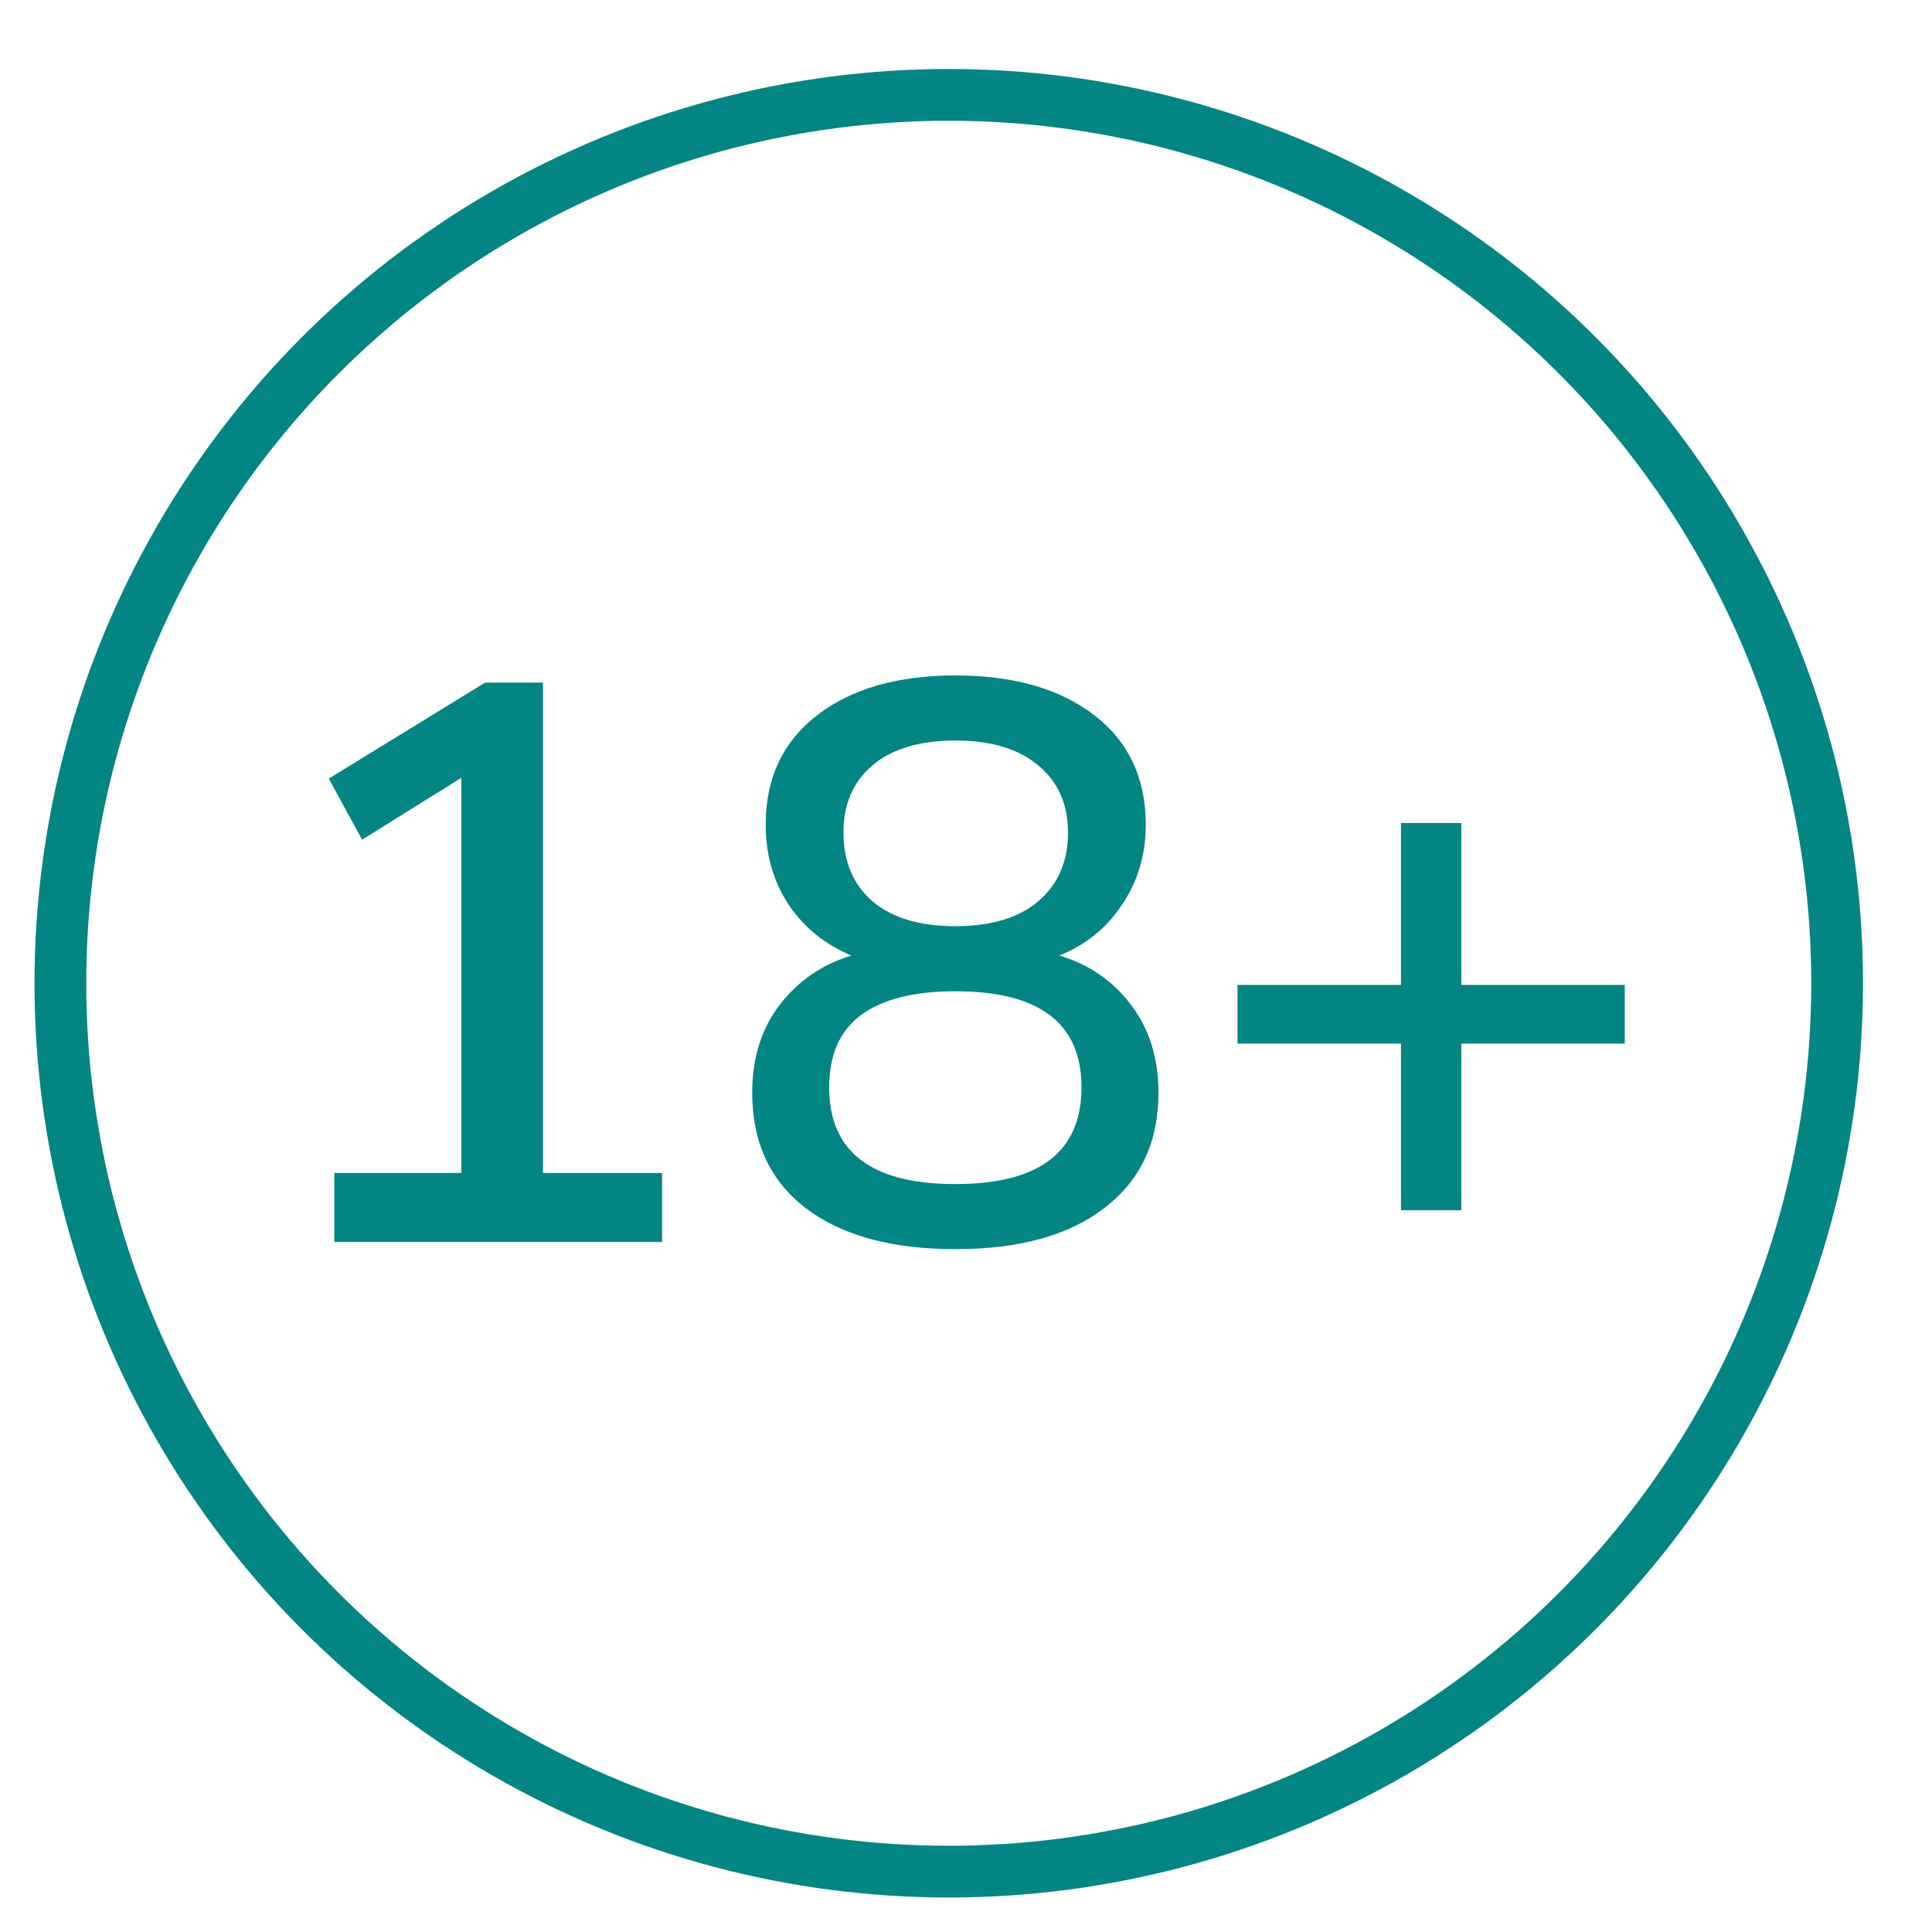 <svg width="56" height="56" viewBox="0 0 56 56" fill="none" xmlns="http://www.w3.org/2000/svg">
<path d="M40.608 35.08V30.25H35.87V28.548H40.608V23.856H42.356V28.548H47.094V30.25H42.356V35.08H40.608Z" fill="#038583"/>
<path d="M27.691 36.207C25.835 36.207 24.386 35.808 23.344 35.011C22.316 34.214 21.803 33.102 21.803 31.676C21.803 30.679 22.063 29.836 22.585 29.146C23.121 28.441 23.819 27.958 24.678 27.697C23.911 27.375 23.305 26.884 22.861 26.225C22.416 25.55 22.194 24.776 22.194 23.902C22.194 22.553 22.692 21.495 23.689 20.728C24.685 19.961 26.019 19.578 27.691 19.578C29.377 19.578 30.719 19.961 31.716 20.728C32.712 21.495 33.211 22.553 33.211 23.902C33.211 24.776 32.981 25.55 32.521 26.225C32.076 26.9 31.47 27.39 30.704 27.697C31.578 27.958 32.275 28.441 32.797 29.146C33.318 29.836 33.579 30.679 33.579 31.676C33.579 33.102 33.057 34.214 32.015 35.011C30.987 35.808 29.546 36.207 27.691 36.207ZM27.691 26.846C28.718 26.846 29.515 26.608 30.083 26.133C30.665 25.642 30.957 24.975 30.957 24.132C30.957 23.304 30.665 22.652 30.083 22.177C29.515 21.702 28.718 21.464 27.691 21.464C26.663 21.464 25.866 21.702 25.299 22.177C24.731 22.652 24.448 23.304 24.448 24.132C24.448 24.975 24.731 25.642 25.299 26.133C25.866 26.608 26.663 26.846 27.691 26.846ZM27.691 34.321C30.129 34.321 31.348 33.386 31.348 31.515C31.348 29.66 30.129 28.732 27.691 28.732C26.495 28.732 25.582 28.962 24.954 29.422C24.34 29.882 24.034 30.58 24.034 31.515C24.034 33.386 25.253 34.321 27.691 34.321Z" fill="#038583"/>
<path d="M9.691 36V33.999H13.371V22.545L10.496 24.339L9.53 22.568L14.061 19.785H15.74V33.999H19.19V36H9.691Z" fill="#038583"/>
<circle cx="27.5" cy="28.5" r="25.75" stroke="#038583" stroke-width="1.5"/>
</svg>

